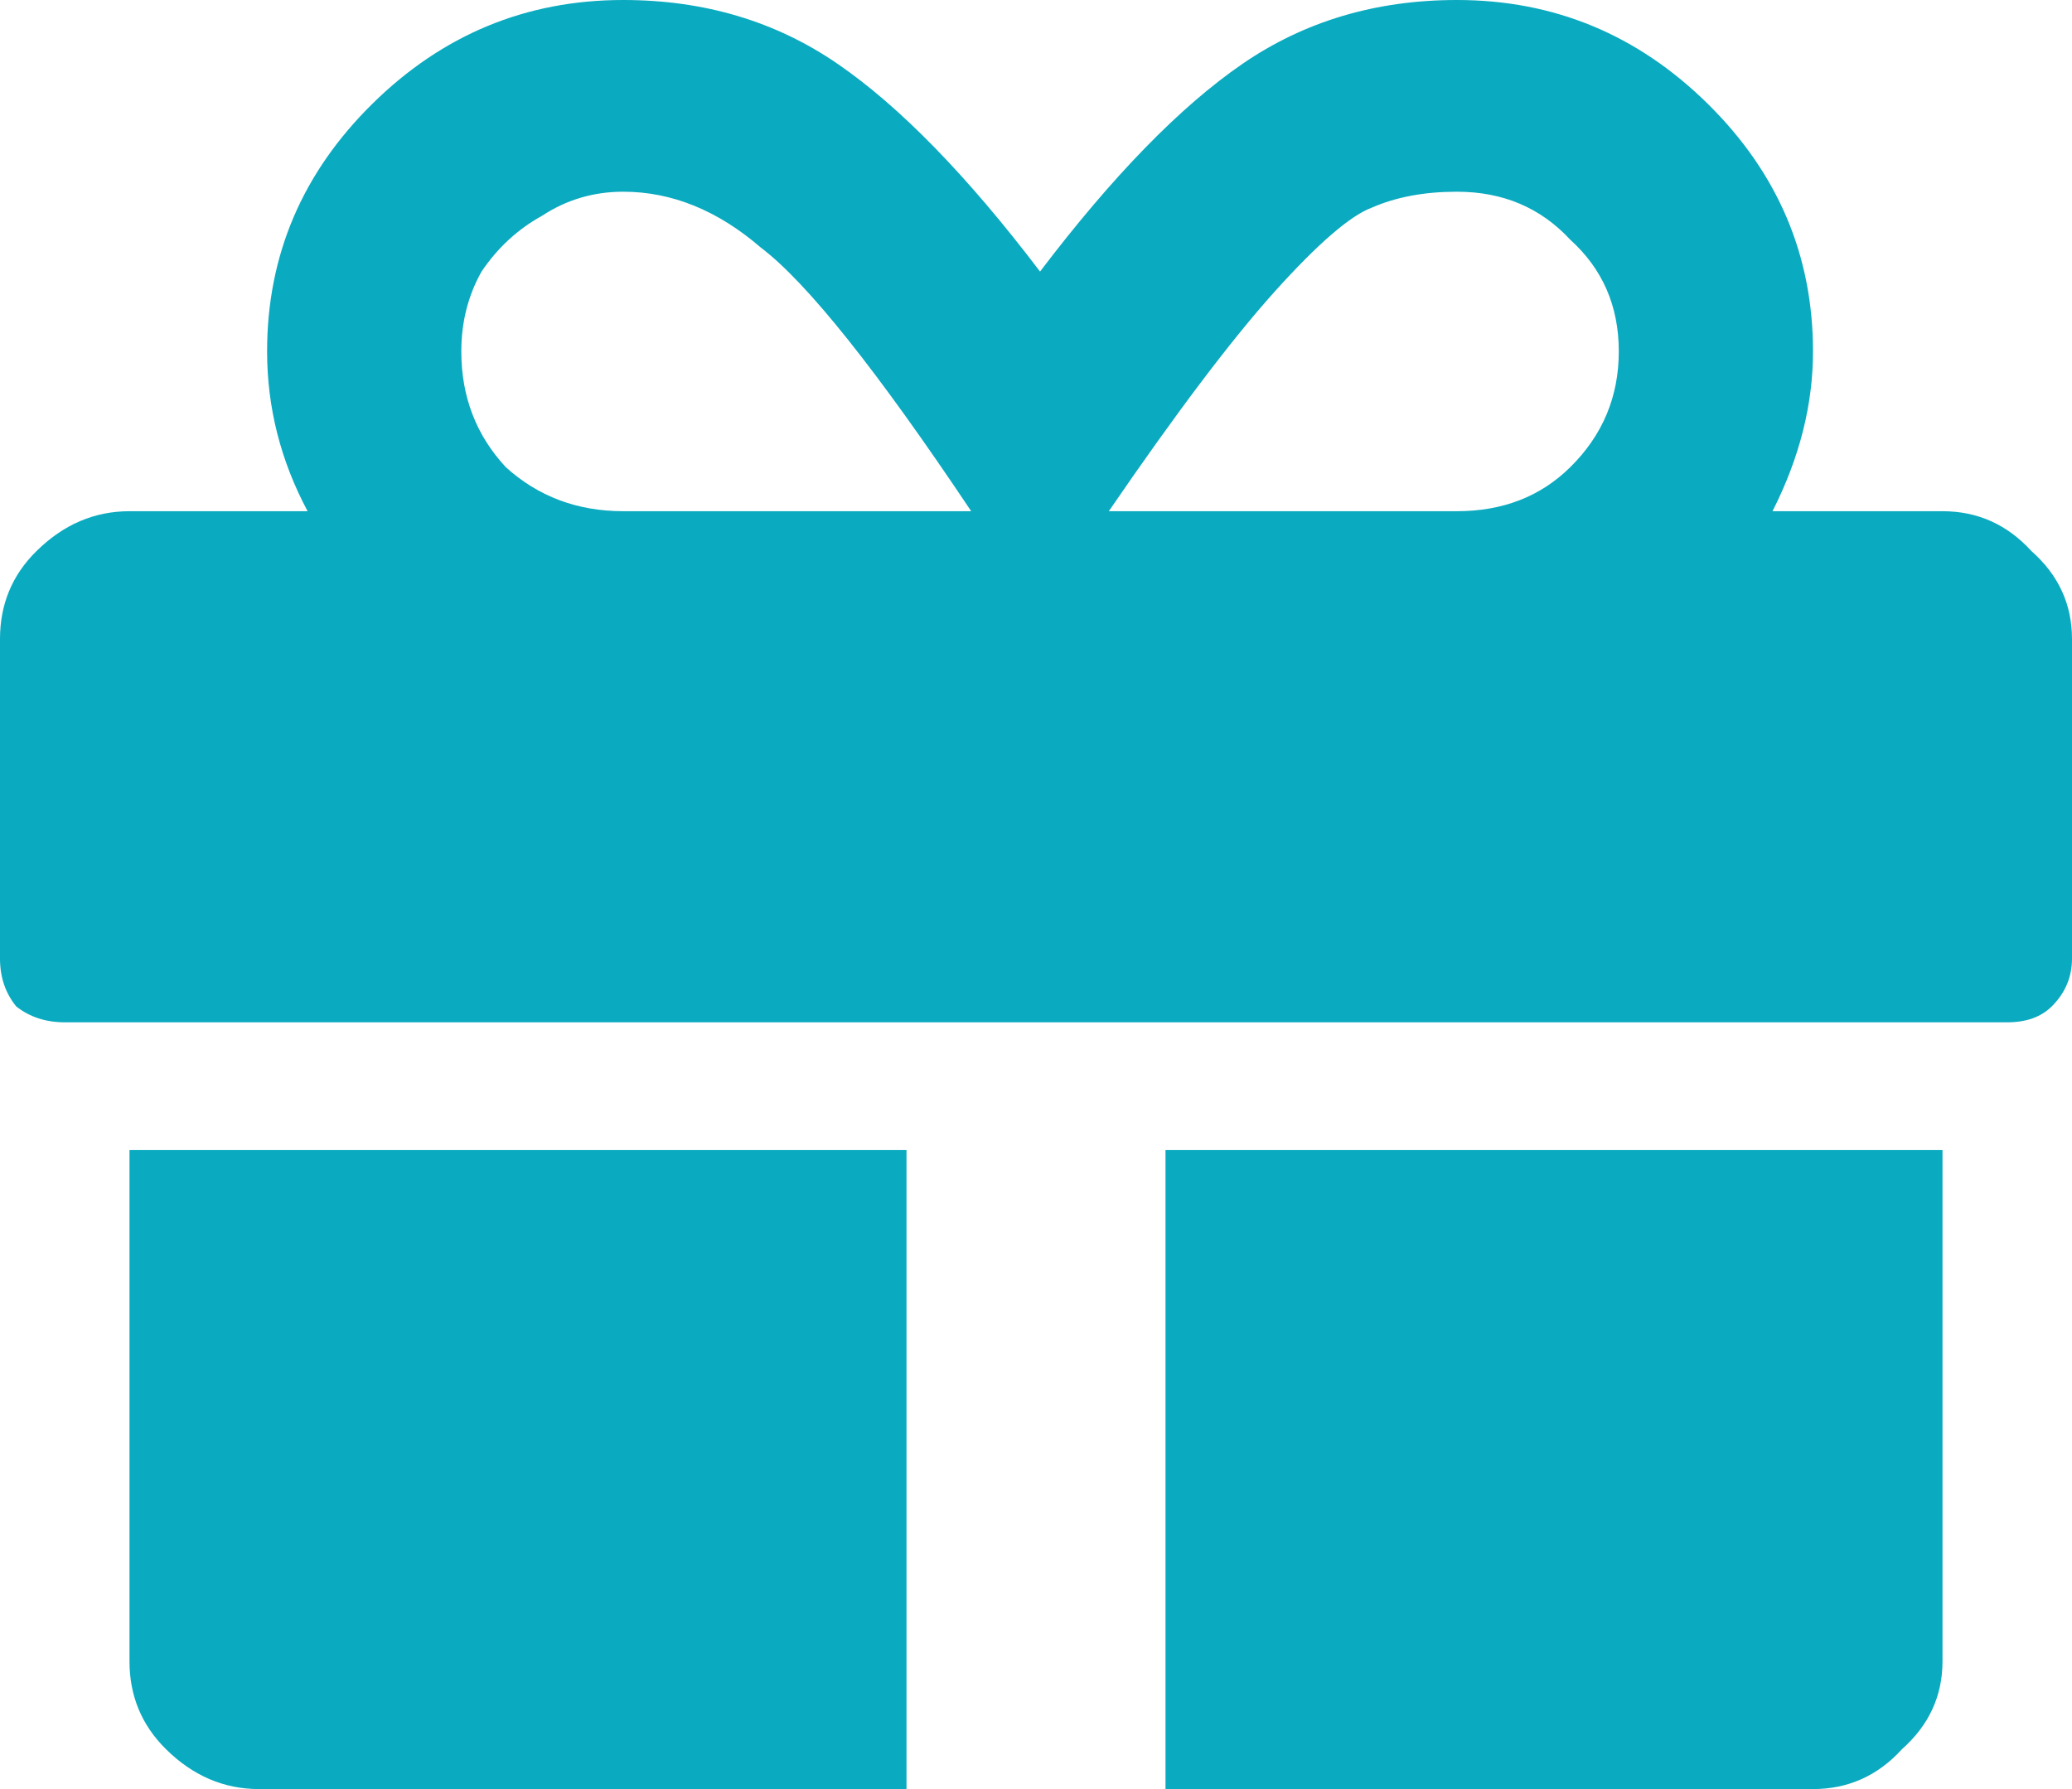 <svg width="22" height="19" viewBox="0 0 22 19" fill="none" xmlns="http://www.w3.org/2000/svg">
<path d="M1.375 17.643V12.214H9.625V19H2.75C2.378 19 2.048 18.859 1.762 18.576C1.504 18.321 1.375 18.01 1.375 17.643ZM12.375 19V12.214H20.625V17.643C20.625 18.01 20.482 18.321 20.195 18.576C19.938 18.859 19.622 19 19.25 19H12.375ZM20.625 5.429C20.997 5.429 21.312 5.57 21.57 5.853C21.857 6.107 22 6.418 22 6.786V10.179C22 10.377 21.928 10.546 21.785 10.688C21.671 10.801 21.513 10.857 21.312 10.857H0.688C0.487 10.857 0.315 10.801 0.172 10.688C0.057 10.546 0 10.377 0 10.179V6.786C0 6.418 0.129 6.107 0.387 5.853C0.673 5.57 1.003 5.429 1.375 5.429H3.266C2.979 4.891 2.836 4.326 2.836 3.732C2.836 2.714 3.208 1.838 3.953 1.103C4.698 0.368 5.586 0 6.617 0C7.477 0 8.236 0.226 8.895 0.679C9.553 1.131 10.27 1.866 11.043 2.884C11.816 1.866 12.533 1.131 13.191 0.679C13.85 0.226 14.609 0 15.469 0C16.5 0 17.388 0.368 18.133 1.103C18.878 1.838 19.25 2.714 19.25 3.732C19.25 4.298 19.107 4.863 18.82 5.429H20.625ZM6.617 5.429H10.312C9.31 3.93 8.565 2.997 8.078 2.629C7.62 2.234 7.133 2.036 6.617 2.036C6.302 2.036 6.016 2.121 5.758 2.29C5.5 2.432 5.285 2.629 5.113 2.884C4.97 3.138 4.898 3.421 4.898 3.732C4.898 4.213 5.056 4.623 5.371 4.962C5.715 5.273 6.13 5.429 6.617 5.429ZM15.469 5.429C15.956 5.429 16.357 5.273 16.672 4.962C17.016 4.623 17.188 4.213 17.188 3.732C17.188 3.251 17.016 2.856 16.672 2.545C16.357 2.205 15.956 2.036 15.469 2.036C15.125 2.036 14.824 2.092 14.566 2.205C14.337 2.29 13.993 2.587 13.535 3.096C13.077 3.605 12.49 4.382 11.773 5.429H15.469Z" fill="#0AAAC0"/>
</svg>
